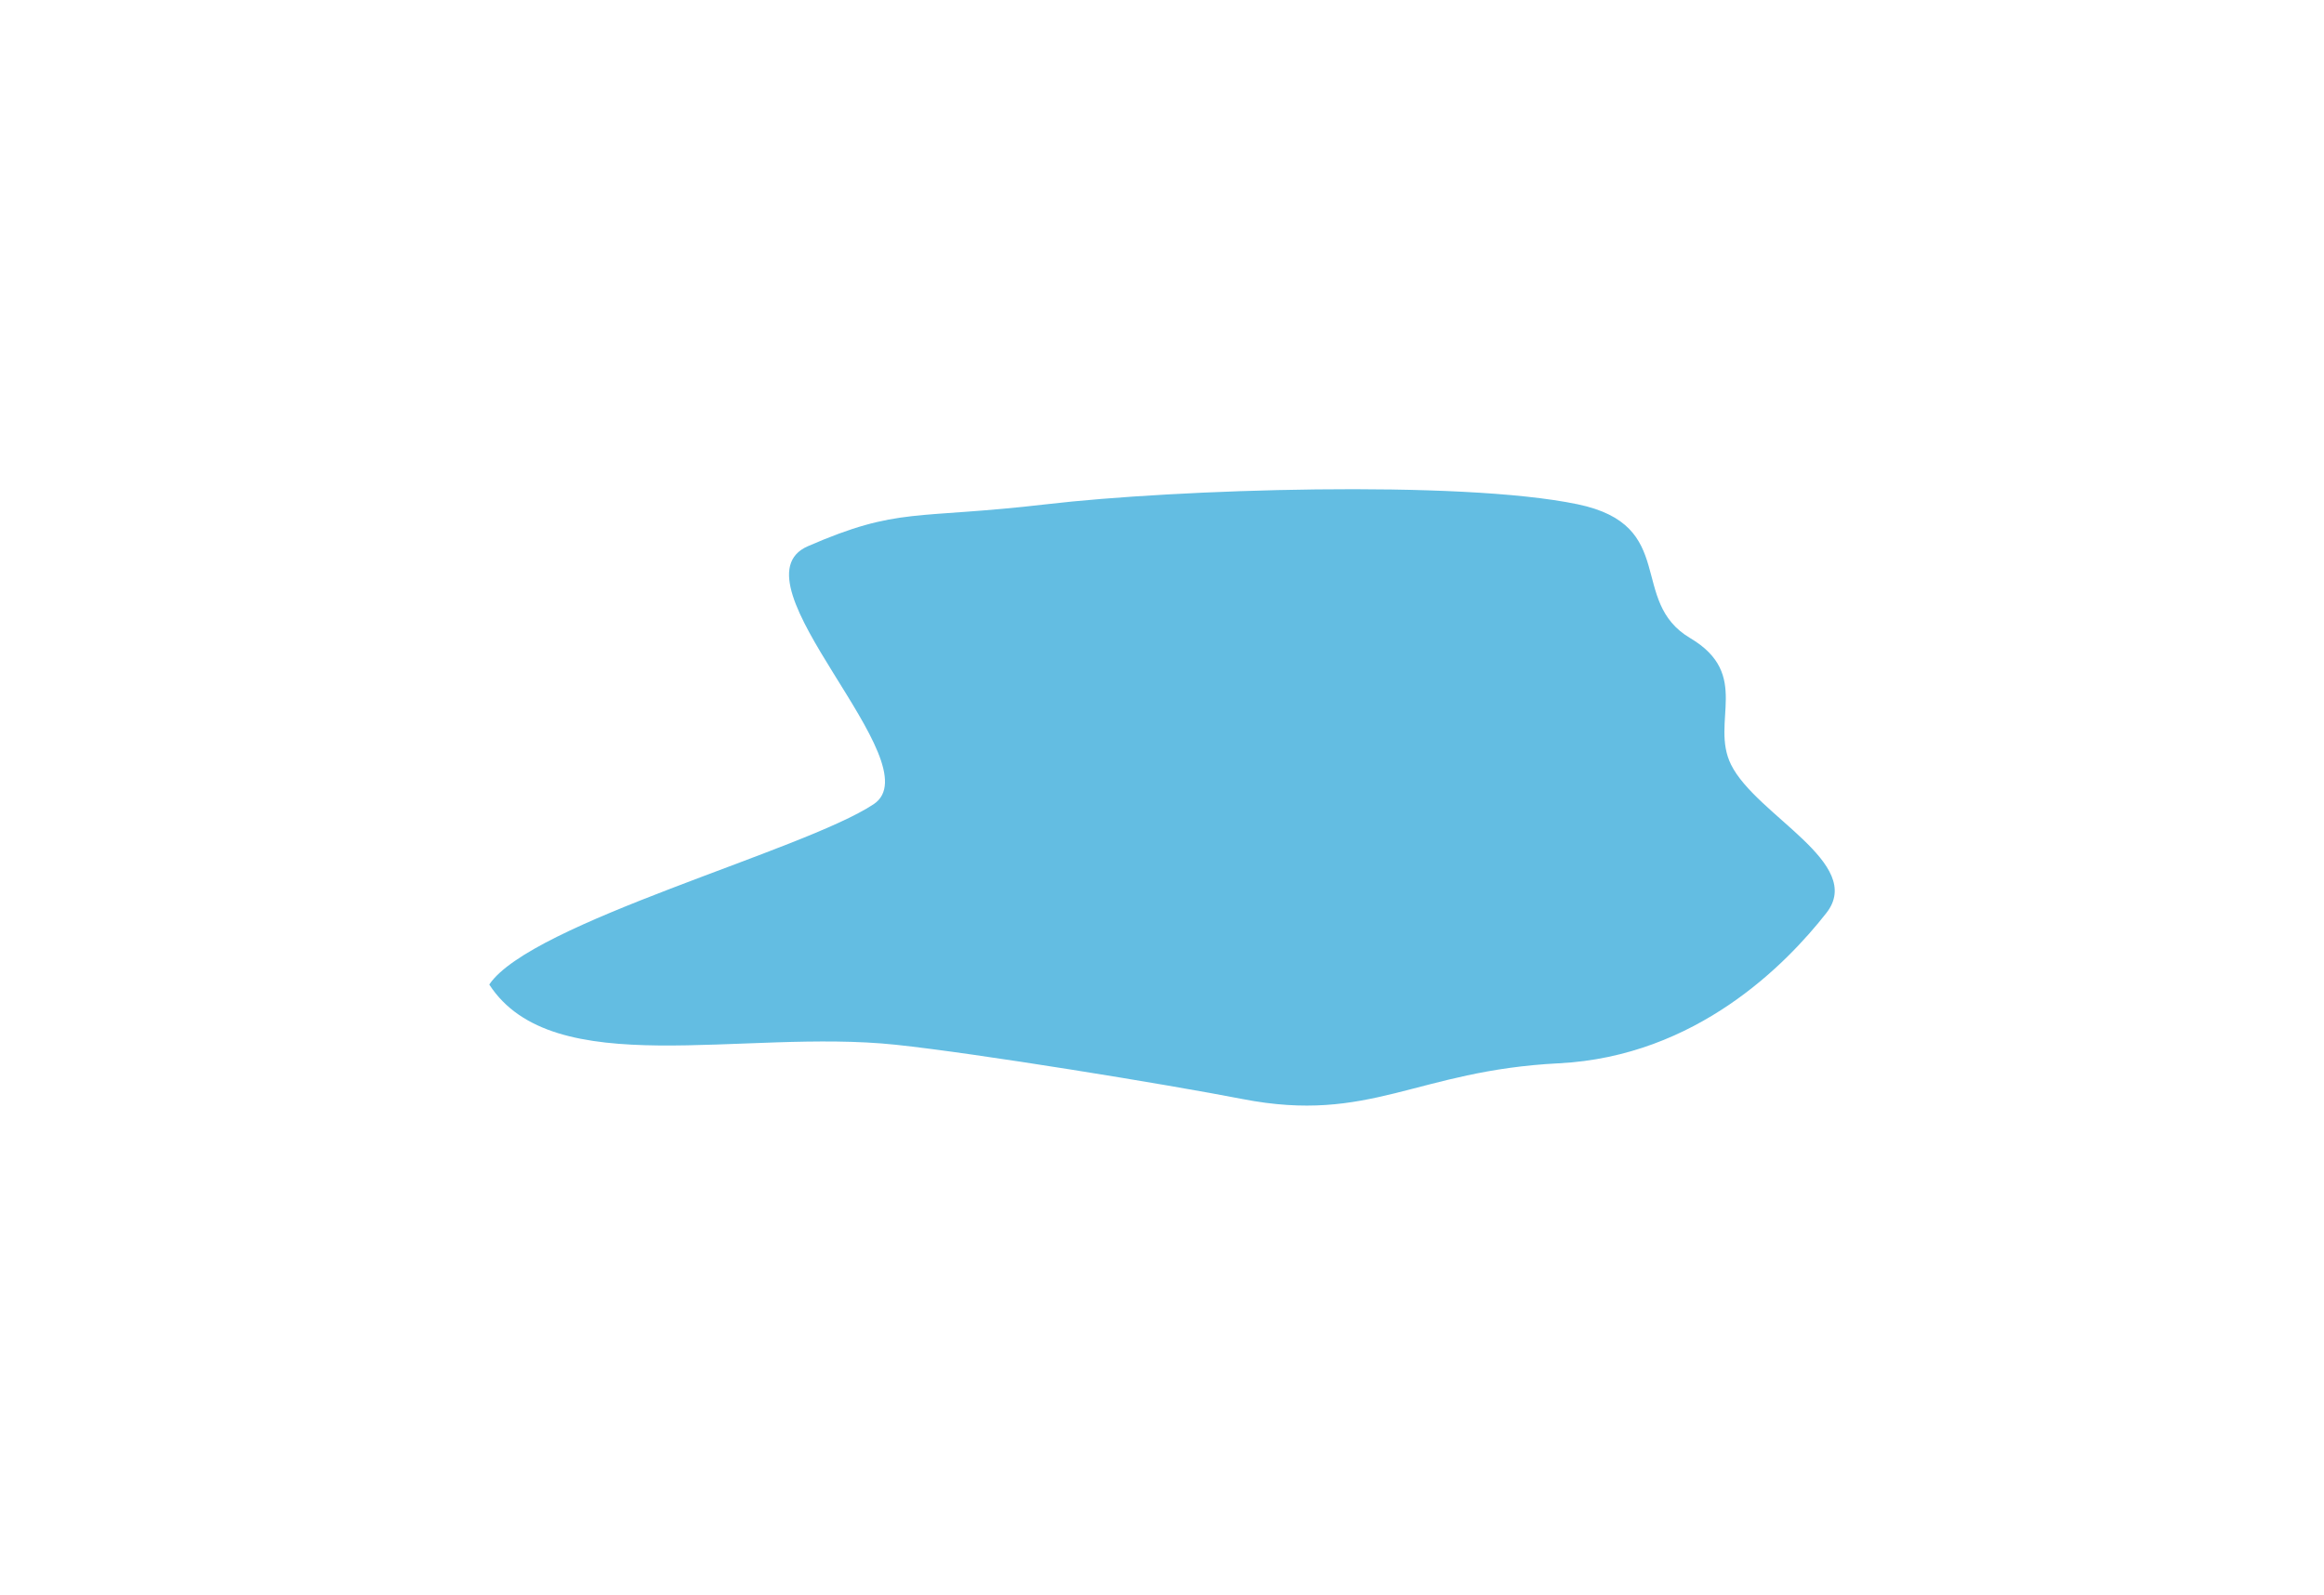 <?xml version="1.0" encoding="UTF-8"?> <svg xmlns="http://www.w3.org/2000/svg" width="475" height="326" viewBox="0 0 475 326" fill="none"> <g filter="url(#filter0_f_288_1155)"> <path d="M322.436 103.076C343.139 107.382 332.694 122.878 345.466 130.443C358.045 137.893 349.491 147.591 353.805 156.3C358.975 166.738 381.27 176.446 373.294 186.622C365.146 197.02 346.769 215.935 318.584 217.354C289.435 218.821 280.12 229.754 253.93 224.654C238.678 221.683 199.581 215.304 183.079 213.561C151.763 210.254 113.034 221.368 100 201.252C108.512 188.591 164.222 173.893 178.556 164.395C191.007 156.145 148.667 118.804 165.126 111.65C183.764 103.55 186.888 106.233 213.892 103.076C240.16 100.005 298.312 98.058 322.436 103.076Z" fill="#0093D0" fill-opacity="0.61"></path> </g> <defs> <filter id="filter0_f_288_1155" x="0" y="0" width="475" height="326" filterUnits="userSpaceOnUse" color-interpolation-filters="sRGB"> <feFlood flood-opacity="0" result="BackgroundImageFix"></feFlood> <feBlend mode="normal" in="SourceGraphic" in2="BackgroundImageFix" result="shape"></feBlend> <feGaussianBlur stdDeviation="50" result="effect1_foregroundBlur_288_1155"></feGaussianBlur> </filter> </defs> </svg> 